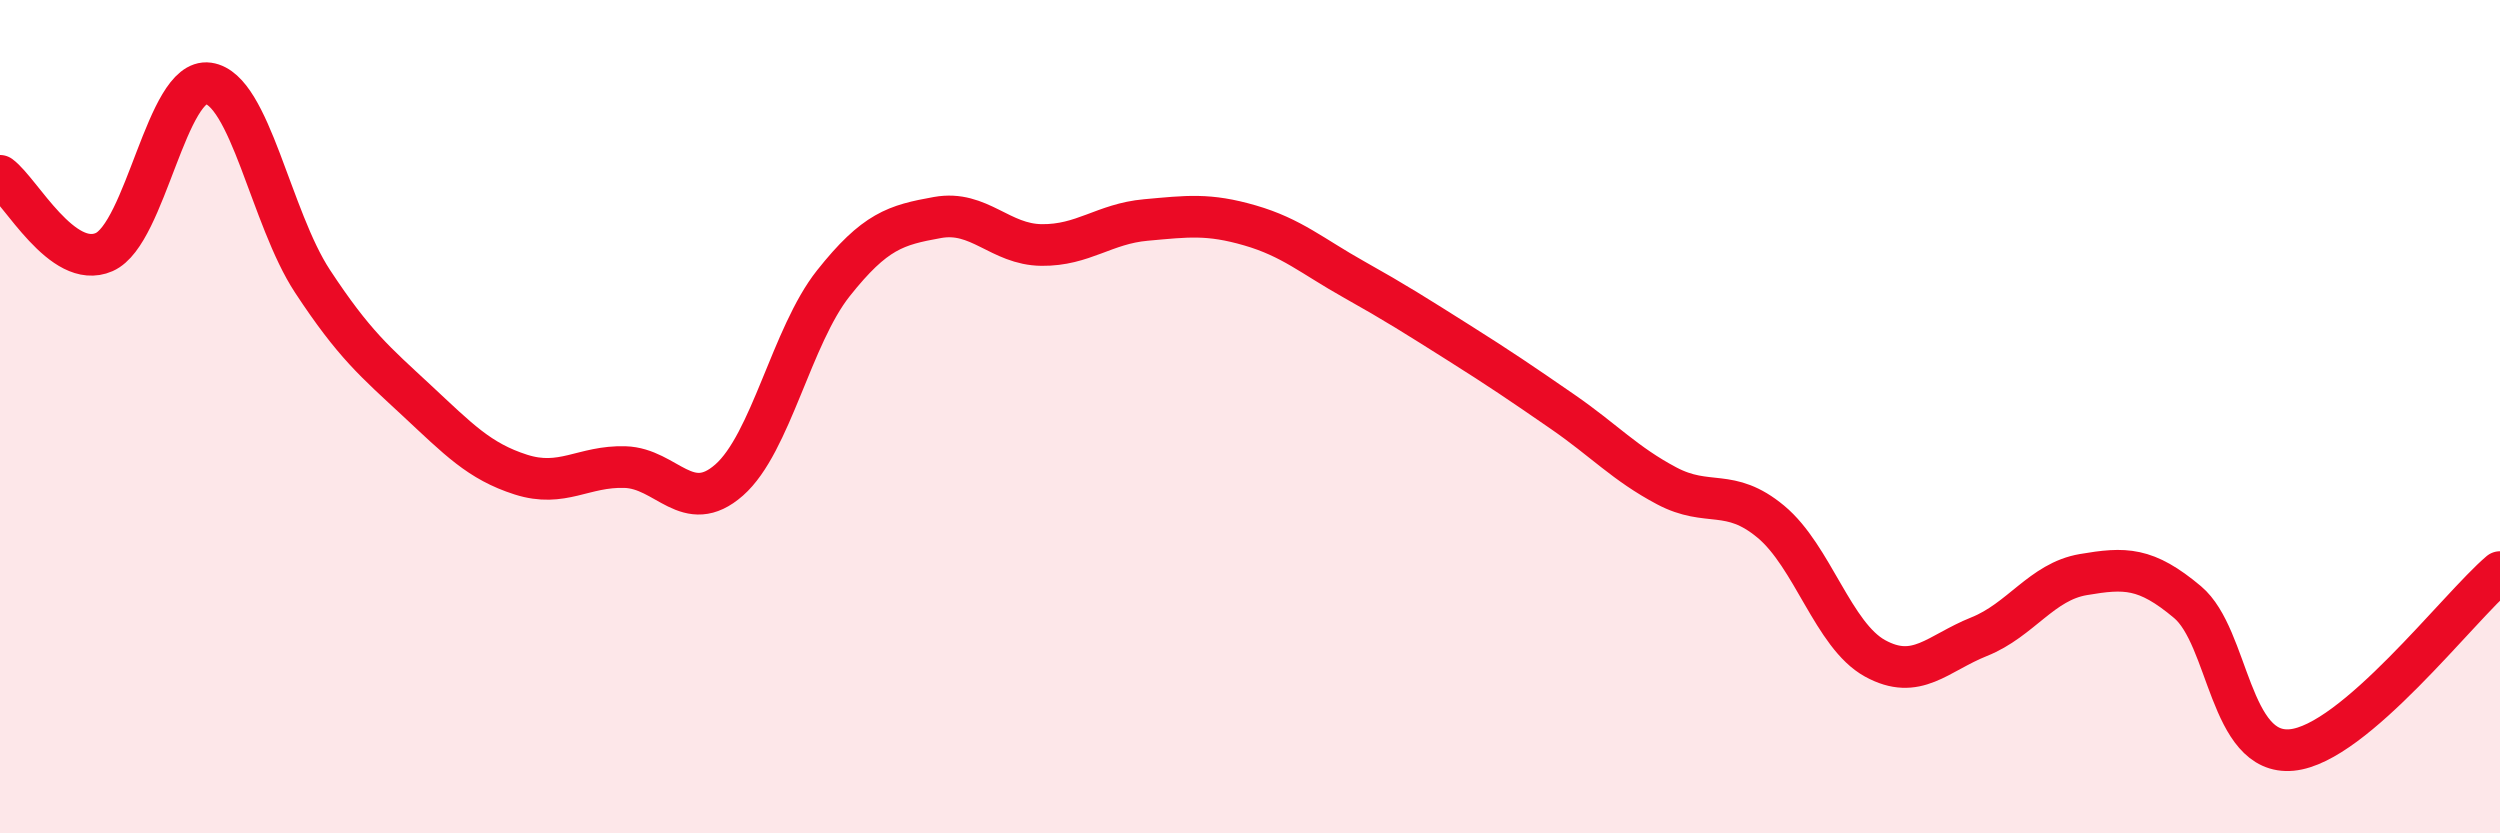 
    <svg width="60" height="20" viewBox="0 0 60 20" xmlns="http://www.w3.org/2000/svg">
      <path
        d="M 0,4.22 C 0.5,4.59 1.5,6.49 2.5,6.05 C 3.5,5.61 4,1.86 5,2 C 6,2.14 6.5,5.23 7.5,6.75 C 8.5,8.27 9,8.68 10,9.61 C 11,10.54 11.5,11.07 12.5,11.39 C 13.5,11.71 14,11.18 15,11.21 C 16,11.24 16.5,12.4 17.5,11.52 C 18.5,10.64 19,8.06 20,6.8 C 21,5.54 21.5,5.4 22.5,5.22 C 23.5,5.04 24,5.87 25,5.88 C 26,5.89 26.5,5.37 27.5,5.28 C 28.5,5.19 29,5.12 30,5.41 C 31,5.7 31.5,6.15 32.5,6.71 C 33.5,7.27 34,7.59 35,8.22 C 36,8.85 36.5,9.19 37.5,9.88 C 38.5,10.57 39,11.13 40,11.66 C 41,12.19 41.5,11.69 42.5,12.52 C 43.5,13.35 44,15.25 45,15.8 C 46,16.35 46.5,15.68 47.5,15.28 C 48.5,14.88 49,13.96 50,13.79 C 51,13.62 51.5,13.61 52.5,14.45 C 53.5,15.29 53.5,18.14 55,18 C 56.5,17.86 59,14.58 60,13.73L60 20L0 20Z"
        fill="#EB0A25"
        opacity="0.1"
        stroke-linecap="round"
        stroke-linejoin="round"
      />
      <path
        d="M 0,4.22 C 0.5,4.59 1.5,6.49 2.5,6.05 C 3.5,5.61 4,1.86 5,2 C 6,2.14 6.5,5.23 7.5,6.75 C 8.5,8.27 9,8.68 10,9.61 C 11,10.54 11.5,11.07 12.5,11.39 C 13.5,11.71 14,11.18 15,11.21 C 16,11.24 16.5,12.4 17.5,11.52 C 18.5,10.64 19,8.06 20,6.8 C 21,5.54 21.5,5.4 22.5,5.22 C 23.5,5.04 24,5.87 25,5.88 C 26,5.89 26.5,5.37 27.5,5.28 C 28.5,5.19 29,5.12 30,5.41 C 31,5.7 31.5,6.15 32.5,6.71 C 33.5,7.27 34,7.59 35,8.22 C 36,8.85 36.5,9.19 37.5,9.88 C 38.5,10.57 39,11.13 40,11.66 C 41,12.19 41.5,11.69 42.5,12.52 C 43.5,13.35 44,15.25 45,15.8 C 46,16.35 46.5,15.68 47.5,15.28 C 48.5,14.88 49,13.96 50,13.79 C 51,13.62 51.5,13.61 52.5,14.45 C 53.5,15.29 53.5,18.14 55,18 C 56.5,17.86 59,14.58 60,13.73"
        stroke="#EB0A25"
        stroke-width="1"
        fill="none"
        stroke-linecap="round"
        stroke-linejoin="round"
      />
    </svg>
  